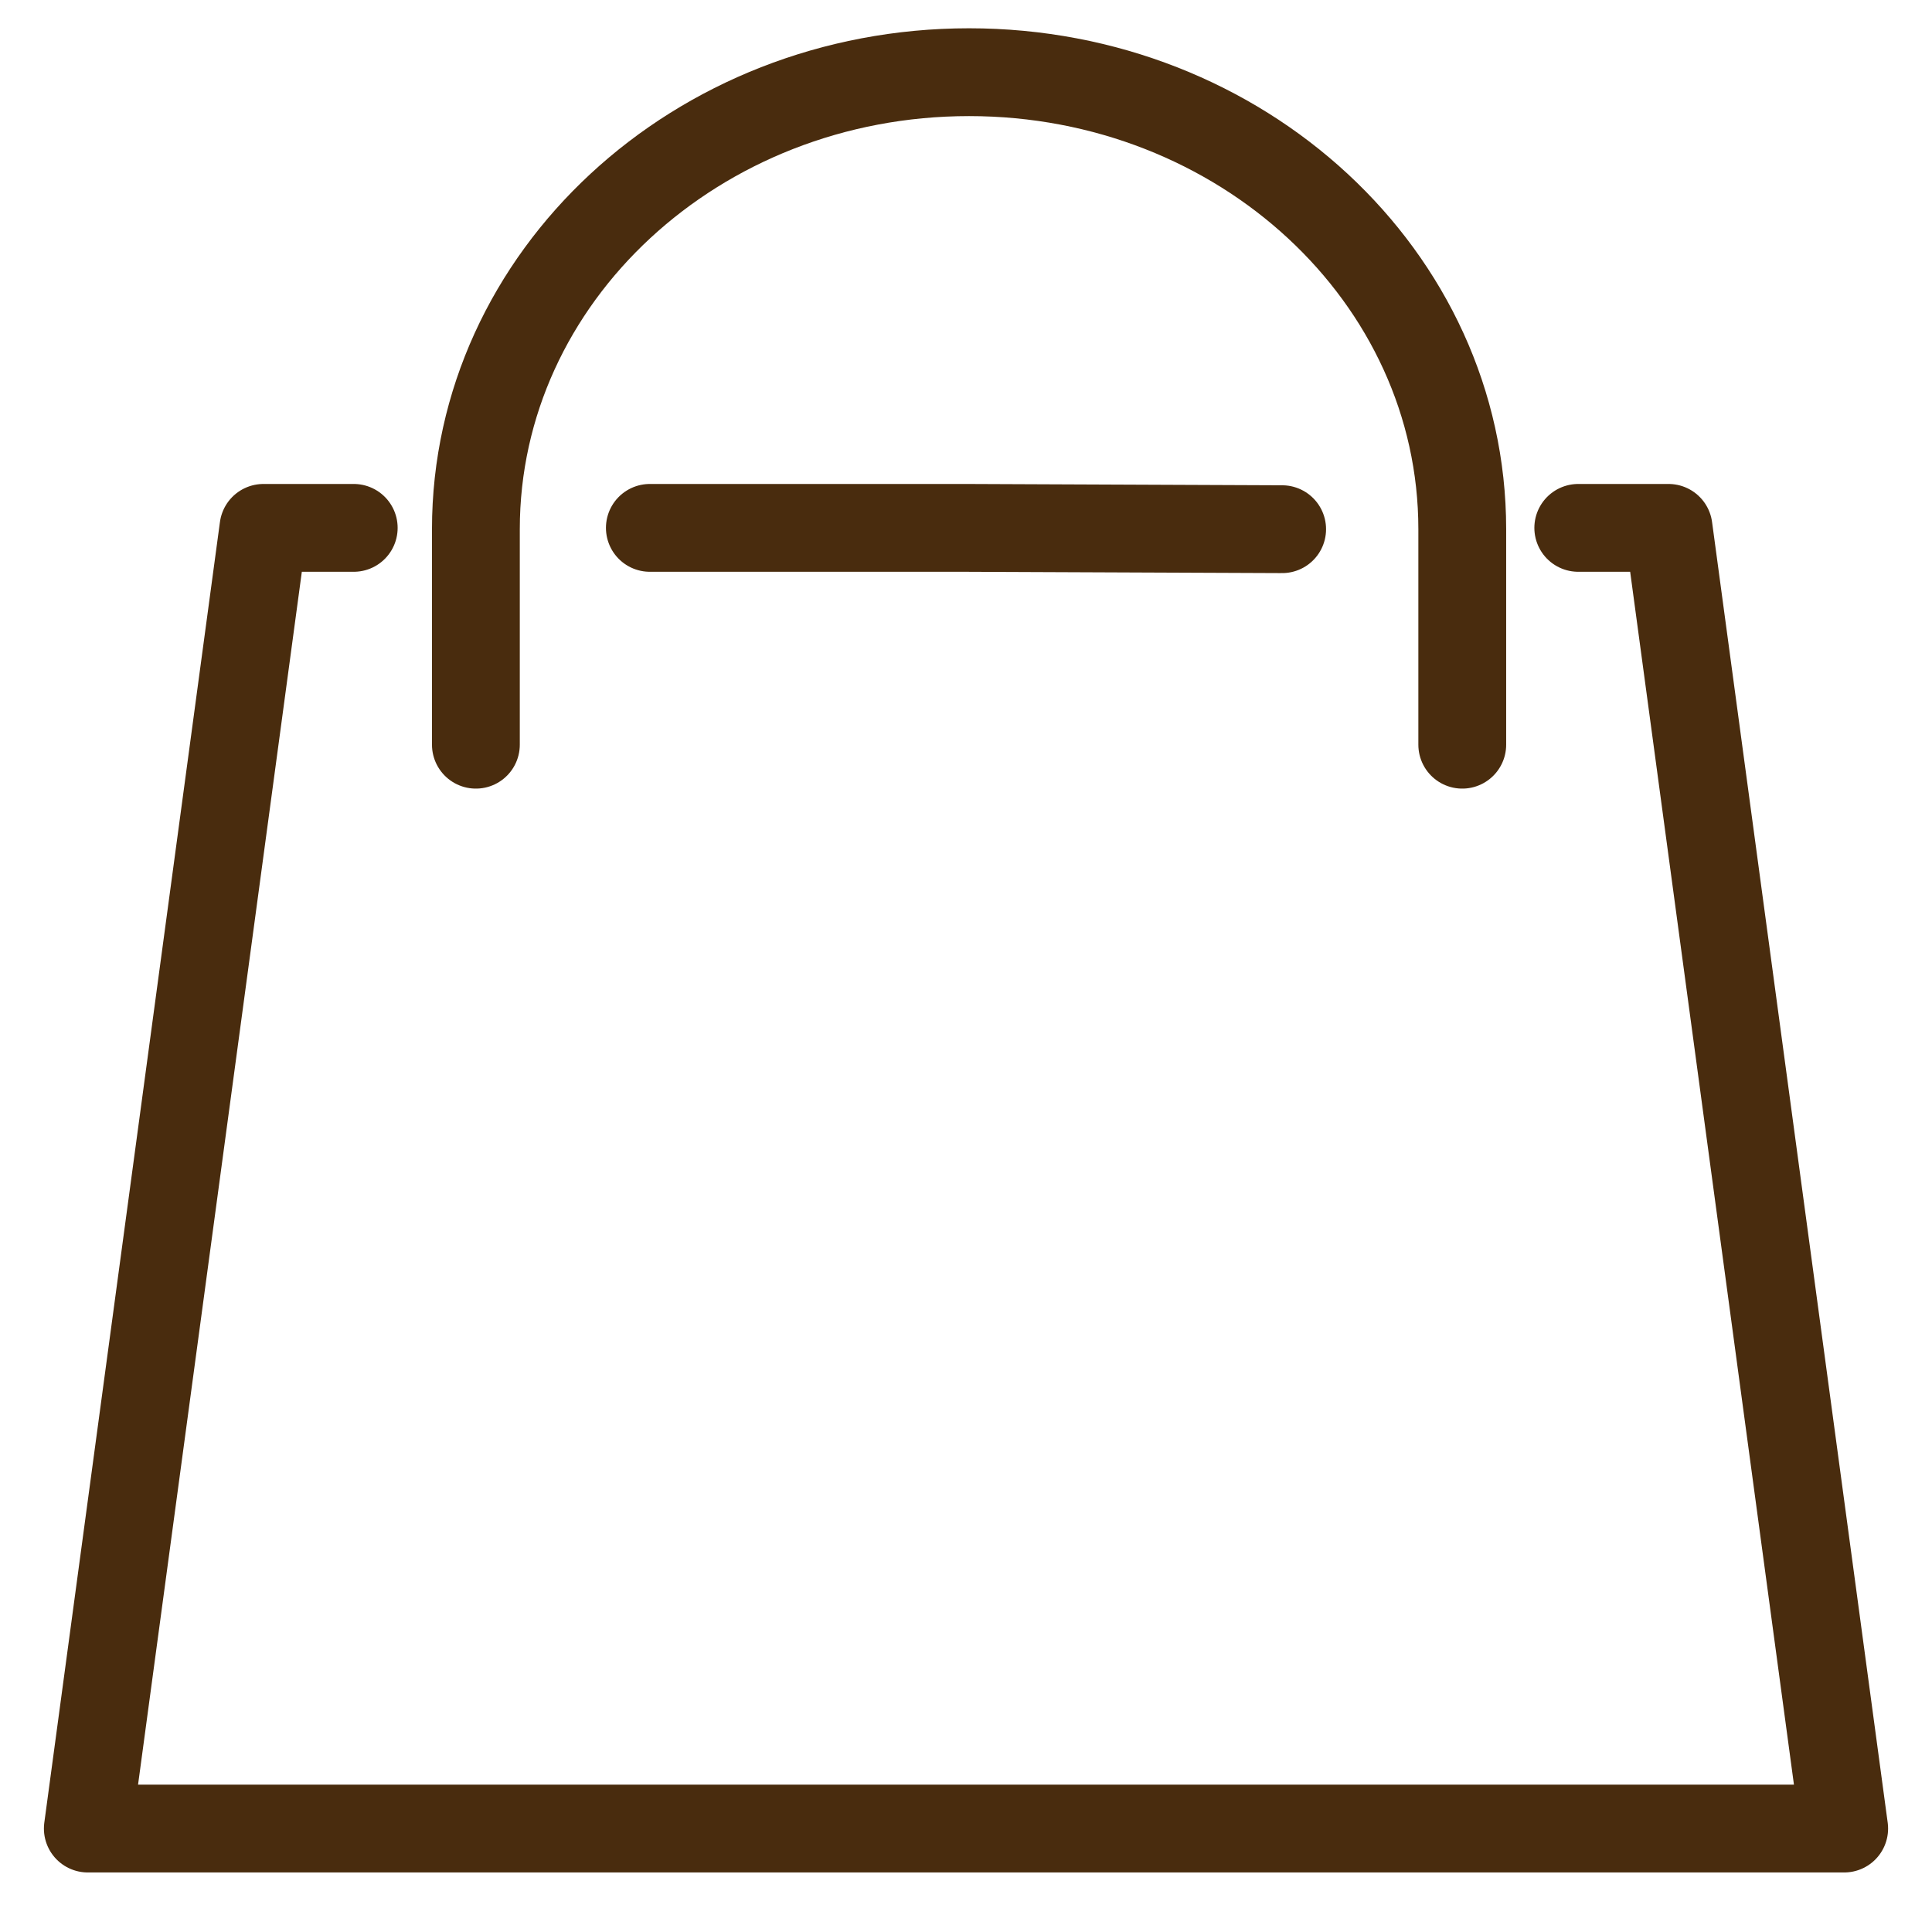 <?xml version="1.0" encoding="UTF-8"?> <svg xmlns="http://www.w3.org/2000/svg" width="22" height="22" viewBox="0 0 22 22" fill="none"> <path d="M4.028 6.011H3L1 20.822H11H21L19 6.011H17.972M7.4 6.011H11L14.6 6.026M5.419 8.48V6.026C5.419 3.152 7.933 0.822 11.035 0.822C14.136 0.822 16.651 3.152 16.651 6.026V8.48" stroke="#492C0E" stroke-miterlimit="10" stroke-linecap="round" stroke-linejoin="round"></path> </svg> 